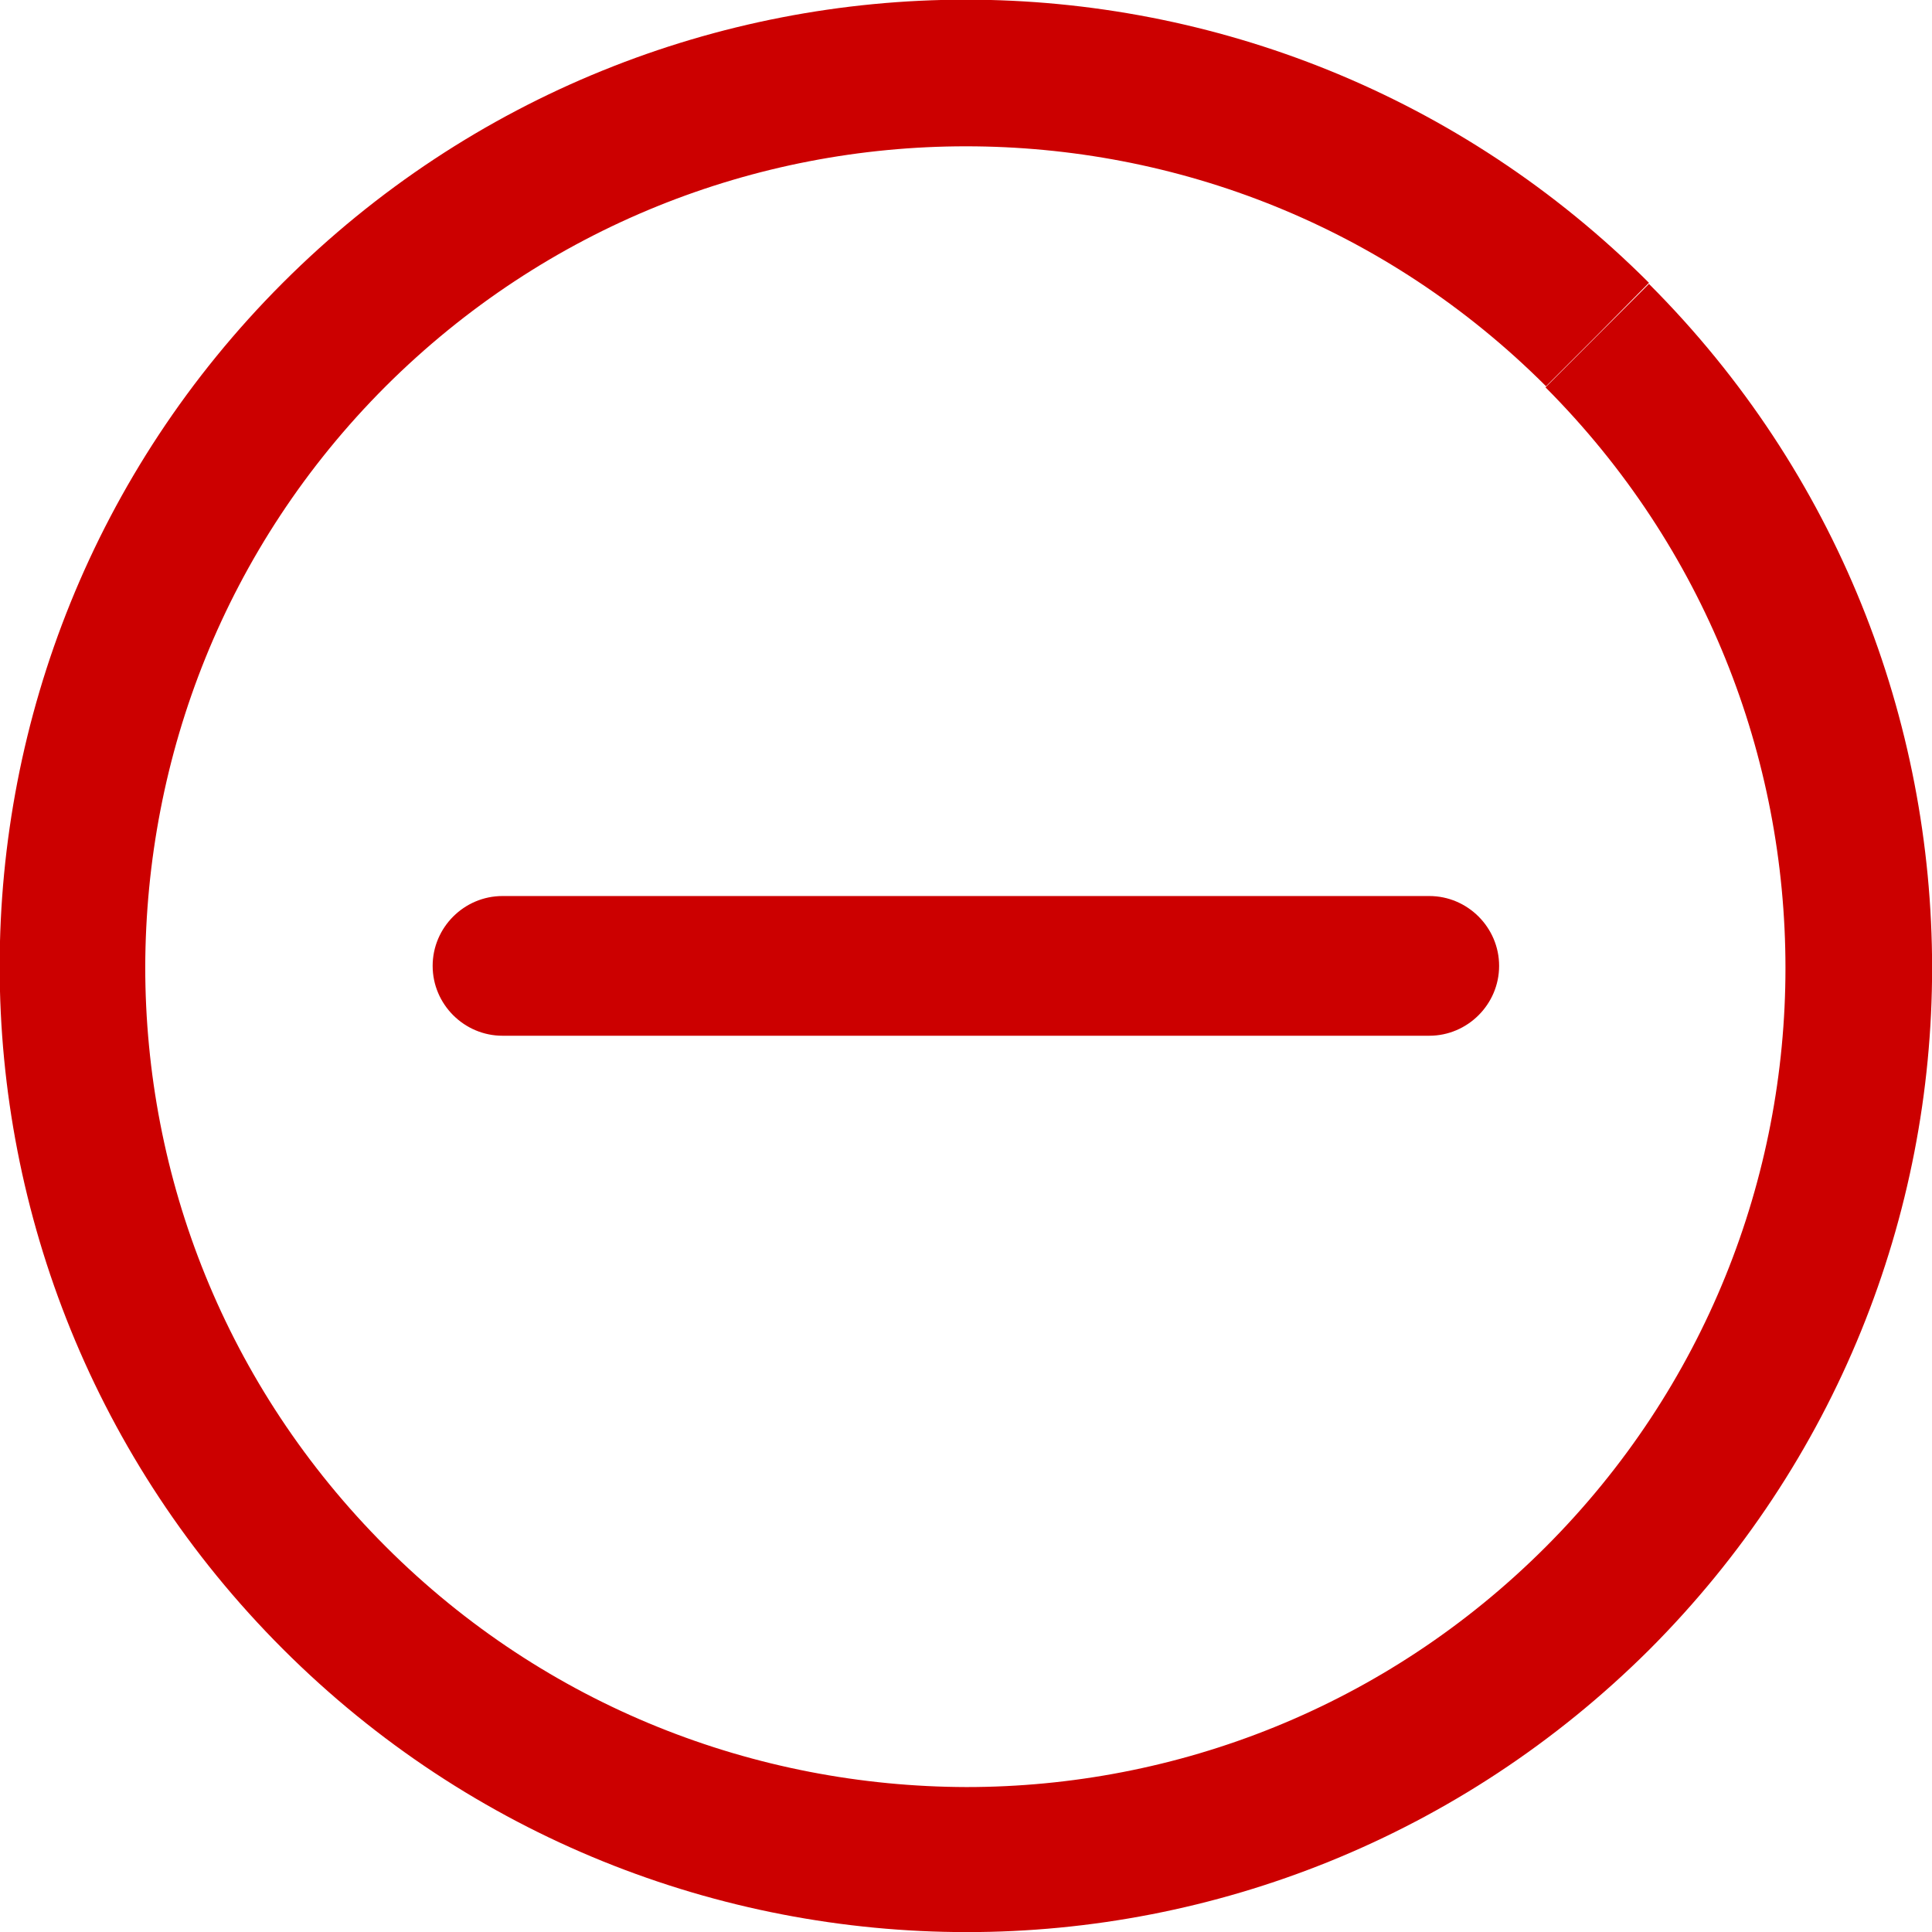 <?xml version="1.0" encoding="utf-8"?>
<!-- Generator: Adobe Illustrator 23.0.3, SVG Export Plug-In . SVG Version: 6.00 Build 0)  -->
<svg version="1.1" id="Layer_1" xmlns="http://www.w3.org/2000/svg" xmlns:xlink="http://www.w3.org/1999/xlink" x="0px" y="0px"
	 viewBox="0 0 25 25" style="enable-background:new 0 0 25 25;" xml:space="preserve">
<style type="text/css">
	.st0{display:none;}
	.st1{display:inline;}
	.st2{fill:#CC0000;}
</style>
<g class="st0">
	<g transform="translate(50 50) scale(0.69 0.69) rotate(0) translate(-50 -50)" class="st1">
		<title>No_entry-RAD</title>
		<path class="st2" d="M8.47-17.17c-7.09-7.07-18.57-7.06-25.64,0.03c-7.06,7.08-7.06,18.54,0,25.61
			c7.09,7.07,18.57,7.06,25.64-0.03C15.53,1.37,15.53-10.09,8.47-17.17z M8.08-0.86h-24.85c-0.96,0-1.74-0.78-1.75-1.75v-3.48
			c0-0.96,0.78-1.74,1.75-1.75H8.08c0.96,0,1.74,0.78,1.75,1.75v3.48C9.82-1.64,9.04-0.86,8.08-0.86z"/>
	</g>
</g>
<g>
	<g transform="translate(50 50) scale(0.69 0.69) rotate(0) translate(-50 -50)">
		<path class="st2" d="M-4.33,13.77c-4.64,0-9.29-1.77-12.83-5.31l0,0c-3.53-3.53-5.31-8.17-5.31-12.8l0,0
			c0-4.63,1.77-9.28,5.31-12.82l0,0c3.53-3.53,8.18-5.31,12.81-5.31l0,0c4.63,0,9.27,1.77,12.81,5.31l0,0L7.5-16.19l-0.97,0.97
			c-3.01-3.01-6.94-4.5-10.88-4.5l0,0c-3.94,0-7.87,1.5-10.88,4.5l0,0c-3.01,3.01-4.5,6.94-4.51,10.89l0,0
			c0,3.94,1.5,7.86,4.51,10.87l0,0c3.01,3.01,6.95,4.5,10.89,4.51l0,0c3.93,0,7.86-1.5,10.86-4.5l0,0c3-3,4.5-6.93,4.5-10.86l0,0
			c0-3.95-1.5-7.88-4.5-10.89l0,0l0.97-0.97l0.97-0.97c3.54,3.54,5.31,8.19,5.31,12.83l0,0c0,4.63-1.78,9.26-5.31,12.79l0,0
			C4.93,11.99,0.3,13.77-4.33,13.77L-4.33,13.77C-4.33,13.77-4.33,13.77-4.33,13.77L-4.33,13.77z M-13.04-5.66
			c-0.72,0-1.31,0.59-1.31,1.31c0,0.72,0.59,1.31,1.31,1.31l17.38,0c0.72,0,1.31-0.59,1.31-1.31c0-0.72-0.59-1.31-1.31-1.31H-13.04z
			"/>
	</g>
</g>
</svg>

